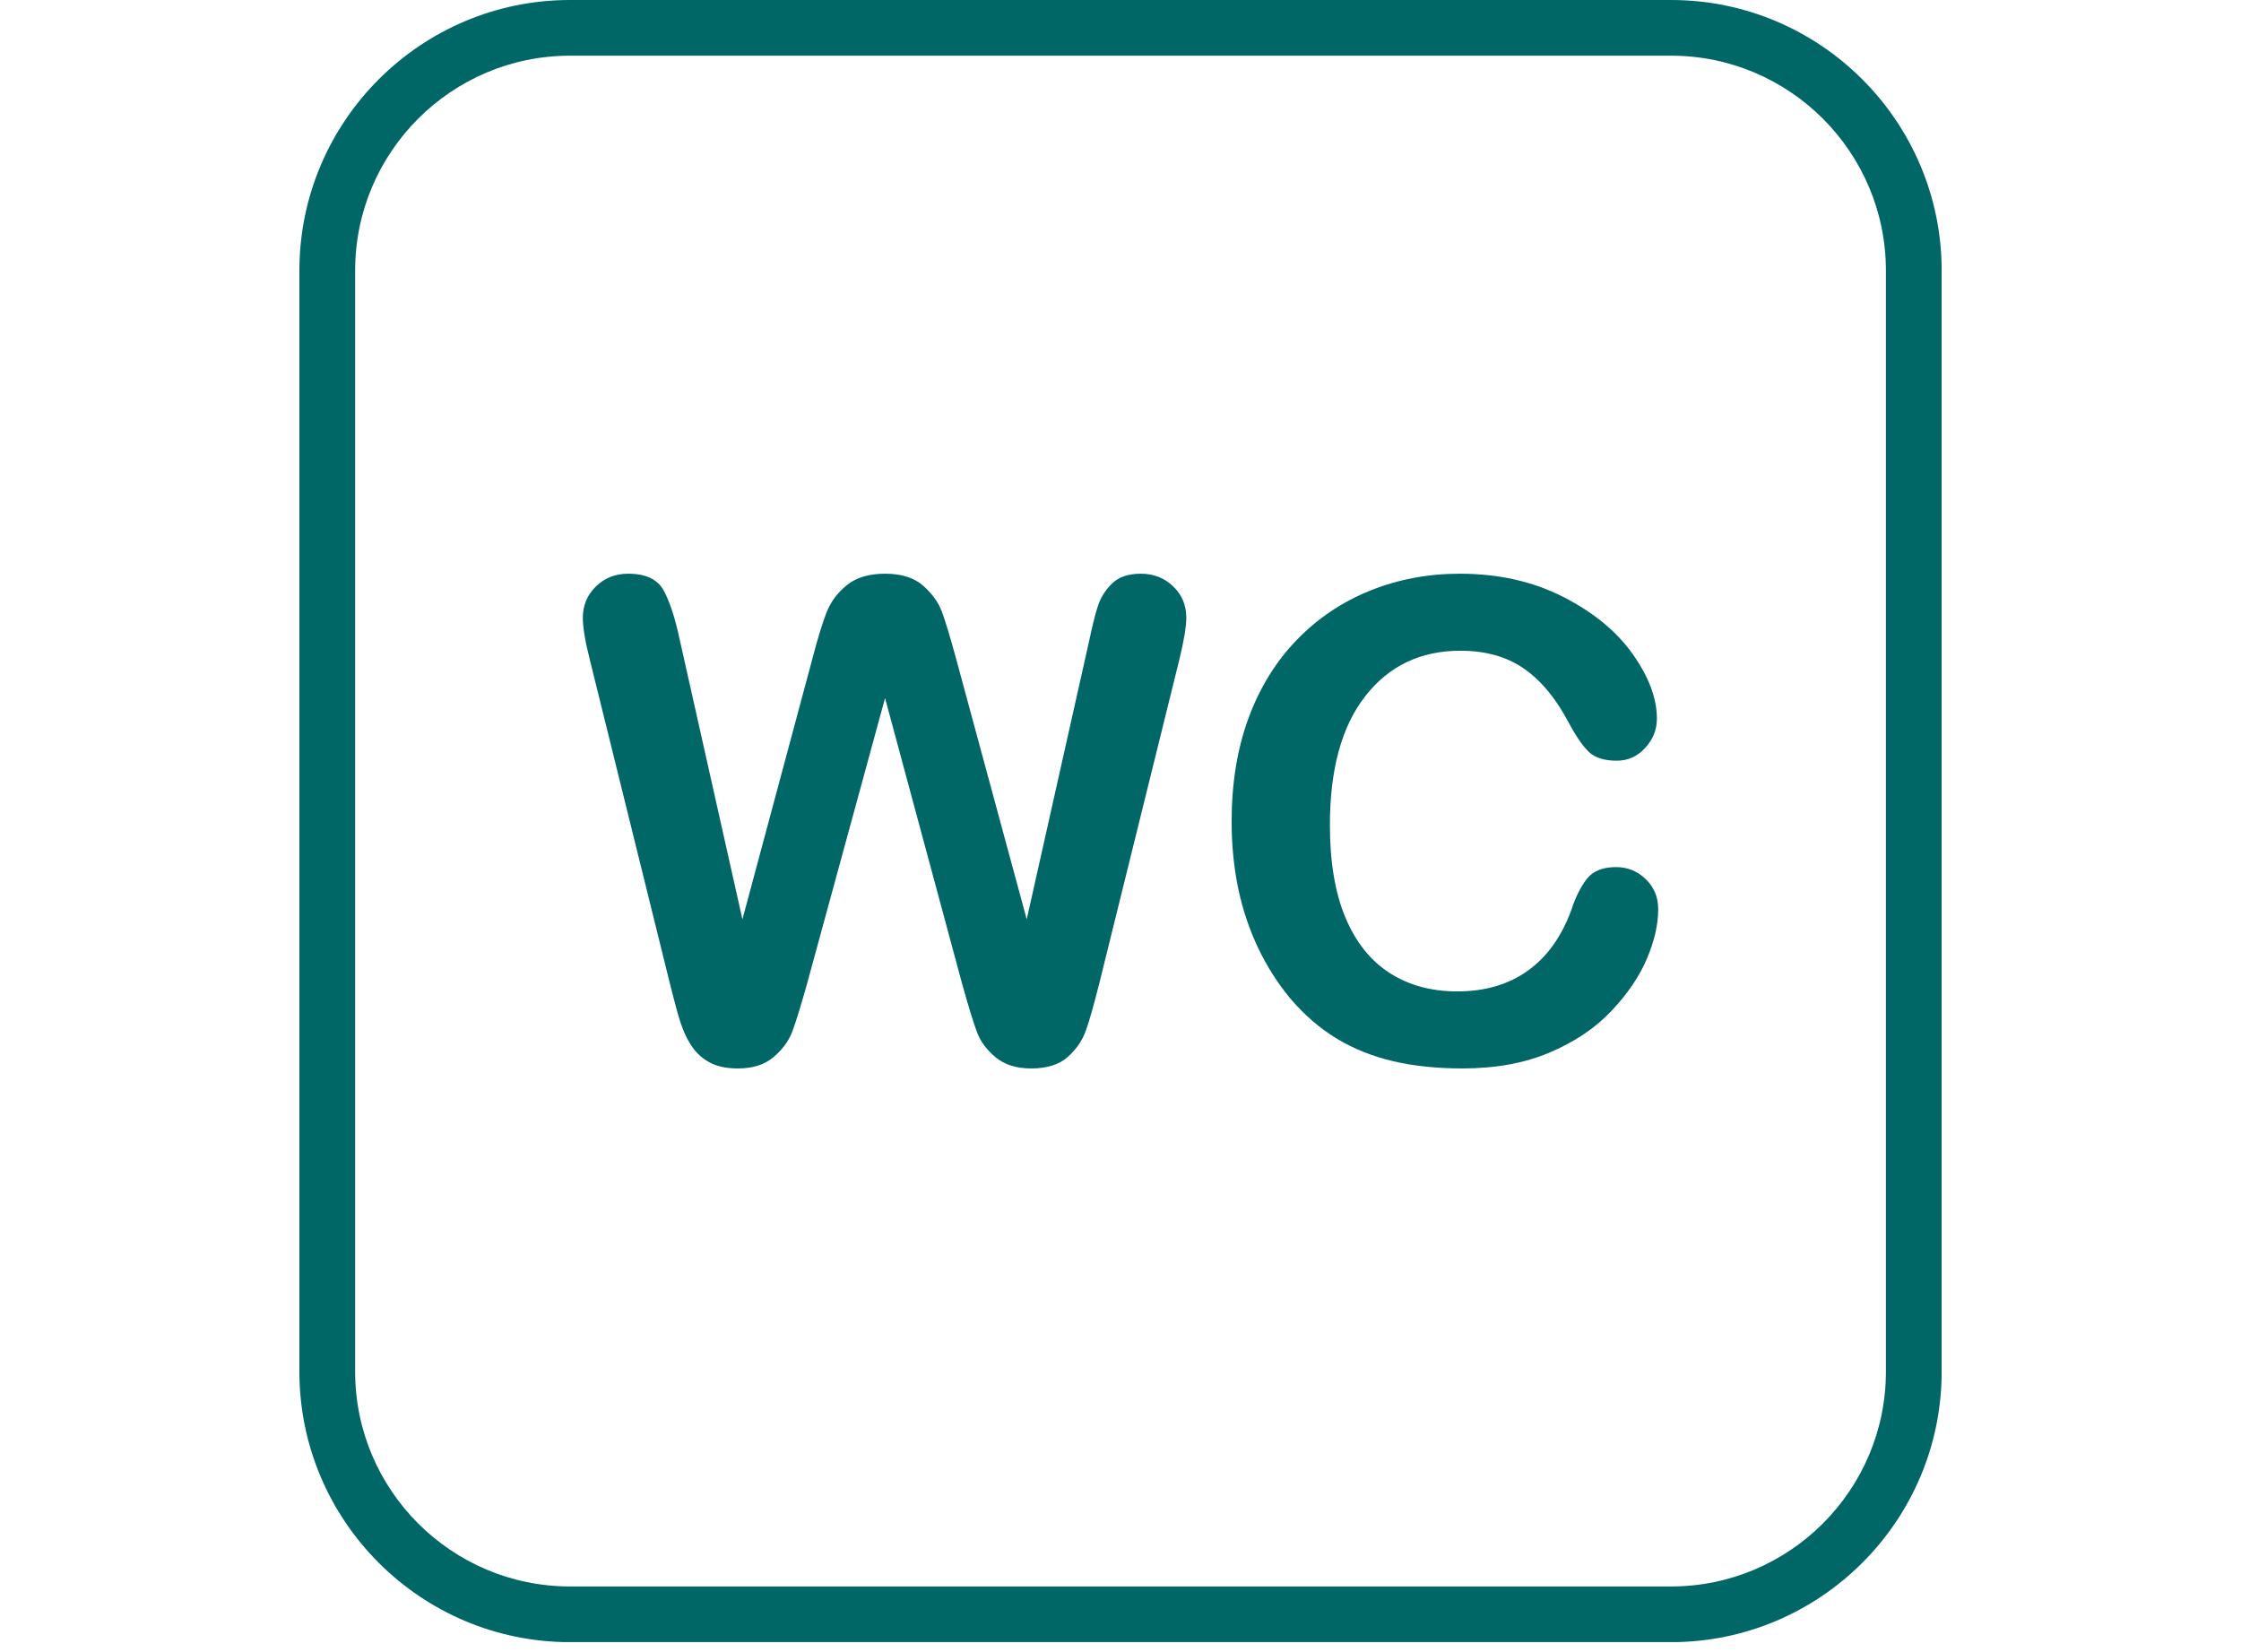 <?xml version="1.0" encoding="UTF-8"?>
<svg xmlns="http://www.w3.org/2000/svg" xmlns:xlink="http://www.w3.org/1999/xlink" width="232" zoomAndPan="magnify" viewBox="0 0 174 128.25" height="171" preserveAspectRatio="xMidYMid meet" version="1.0">
  <defs>
    <clipPath id="097b579f44">
      <path d="M 23.246 0 L 150.754 0 L 150.754 127.504 L 23.246 127.504 Z M 23.246 0 " clip-rule="nonzero"></path>
    </clipPath>
  </defs>
  <g clip-path="url(#097b579f44)">
    <path fill="#006666" d="M 44.258 4.324 C 35.059 4.324 27.574 11.809 27.574 21.012 L 27.574 106.5 C 27.574 115.699 35.059 123.184 44.258 123.184 L 129.746 123.184 C 138.945 123.184 146.43 115.699 146.43 106.5 L 146.43 21.012 C 146.43 11.809 138.945 4.324 129.746 4.324 Z M 129.746 127.508 L 44.258 127.508 C 32.672 127.508 23.246 118.082 23.246 106.5 L 23.246 21.012 C 23.246 9.426 32.672 0 44.258 0 L 129.746 0 C 141.332 0 150.758 9.426 150.758 21.012 L 150.758 106.5 C 150.758 118.082 141.332 127.508 129.746 127.508 " fill-opacity="1" fill-rule="nonzero"></path>
  </g>
  <path fill="#006666" d="M 74.727 76.477 L 68.719 54.203 L 62.637 76.477 C 62.164 78.164 61.789 79.375 61.512 80.109 C 61.23 80.844 60.746 81.504 60.055 82.086 C 59.359 82.672 58.441 82.961 57.293 82.961 C 56.363 82.961 55.598 82.789 55 82.441 C 54.398 82.098 53.914 81.605 53.543 80.973 C 53.168 80.34 52.867 79.586 52.629 78.719 C 52.391 77.848 52.18 77.039 51.996 76.297 L 45.812 51.289 C 45.441 49.836 45.254 48.727 45.254 47.969 C 45.254 47.004 45.594 46.195 46.27 45.535 C 46.945 44.875 47.781 44.547 48.777 44.547 C 50.145 44.547 51.066 44.984 51.539 45.863 C 52.012 46.742 52.426 48.02 52.781 49.691 L 57.645 71.383 L 63.094 51.086 C 63.5 49.531 63.863 48.348 64.184 47.535 C 64.504 46.727 65.027 46.023 65.754 45.434 C 66.48 44.844 67.469 44.547 68.719 44.547 C 69.988 44.547 70.969 44.855 71.672 45.473 C 72.371 46.09 72.859 46.762 73.129 47.488 C 73.398 48.211 73.762 49.414 74.219 51.086 L 79.719 71.383 L 84.582 49.691 C 84.82 48.559 85.043 47.672 85.254 47.031 C 85.465 46.387 85.828 45.812 86.344 45.309 C 86.859 44.801 87.605 44.547 88.586 44.547 C 89.566 44.547 90.398 44.871 91.082 45.523 C 91.766 46.172 92.109 46.988 92.109 47.969 C 92.109 48.66 91.922 49.766 91.551 51.289 L 85.367 76.297 C 84.945 77.988 84.594 79.223 84.316 80.008 C 84.039 80.797 83.562 81.484 82.898 82.074 C 82.23 82.668 81.289 82.961 80.07 82.961 C 78.922 82.961 78.004 82.676 77.309 82.102 C 76.617 81.527 76.137 80.879 75.863 80.16 C 75.594 79.445 75.215 78.215 74.727 76.477 " fill-opacity="1" fill-rule="nonzero"></path>
  <path fill="#006666" d="M 128.75 70.598 C 128.75 71.777 128.457 73.059 127.875 74.434 C 127.293 75.812 126.375 77.164 125.125 78.488 C 123.875 79.816 122.277 80.891 120.336 81.719 C 118.395 82.547 116.129 82.961 113.547 82.961 C 111.586 82.961 109.805 82.777 108.199 82.406 C 106.594 82.031 105.137 81.453 103.828 80.668 C 102.52 79.883 101.316 78.848 100.215 77.566 C 99.238 76.398 98.402 75.094 97.707 73.648 C 97.016 72.203 96.496 70.664 96.148 69.023 C 95.805 67.387 95.629 65.645 95.629 63.805 C 95.629 60.816 96.066 58.137 96.934 55.773 C 97.805 53.406 99.051 51.383 100.672 49.703 C 102.293 48.023 104.195 46.742 106.375 45.863 C 108.555 44.984 110.875 44.547 113.344 44.547 C 116.348 44.547 119.027 45.148 121.375 46.348 C 123.723 47.547 125.523 49.027 126.773 50.793 C 128.023 52.559 128.648 54.227 128.648 55.797 C 128.648 56.66 128.344 57.418 127.734 58.078 C 127.129 58.738 126.391 59.066 125.531 59.066 C 124.566 59.066 123.848 58.84 123.363 58.383 C 122.883 57.926 122.348 57.141 121.754 56.027 C 120.777 54.184 119.621 52.809 118.297 51.895 C 116.969 50.984 115.336 50.527 113.395 50.527 C 110.301 50.527 107.84 51.703 106.008 54.051 C 104.172 56.398 103.258 59.734 103.258 64.059 C 103.258 66.945 103.664 69.352 104.473 71.27 C 105.285 73.184 106.434 74.617 107.918 75.562 C 109.406 76.508 111.145 76.98 113.141 76.98 C 115.301 76.98 117.133 76.445 118.625 75.371 C 120.121 74.301 121.25 72.727 122.008 70.648 C 122.328 69.668 122.727 68.867 123.199 68.254 C 123.672 67.637 124.434 67.328 125.48 67.328 C 126.375 67.328 127.145 67.641 127.785 68.266 C 128.43 68.891 128.75 69.668 128.75 70.598 " fill-opacity="1" fill-rule="nonzero"></path>
</svg>
